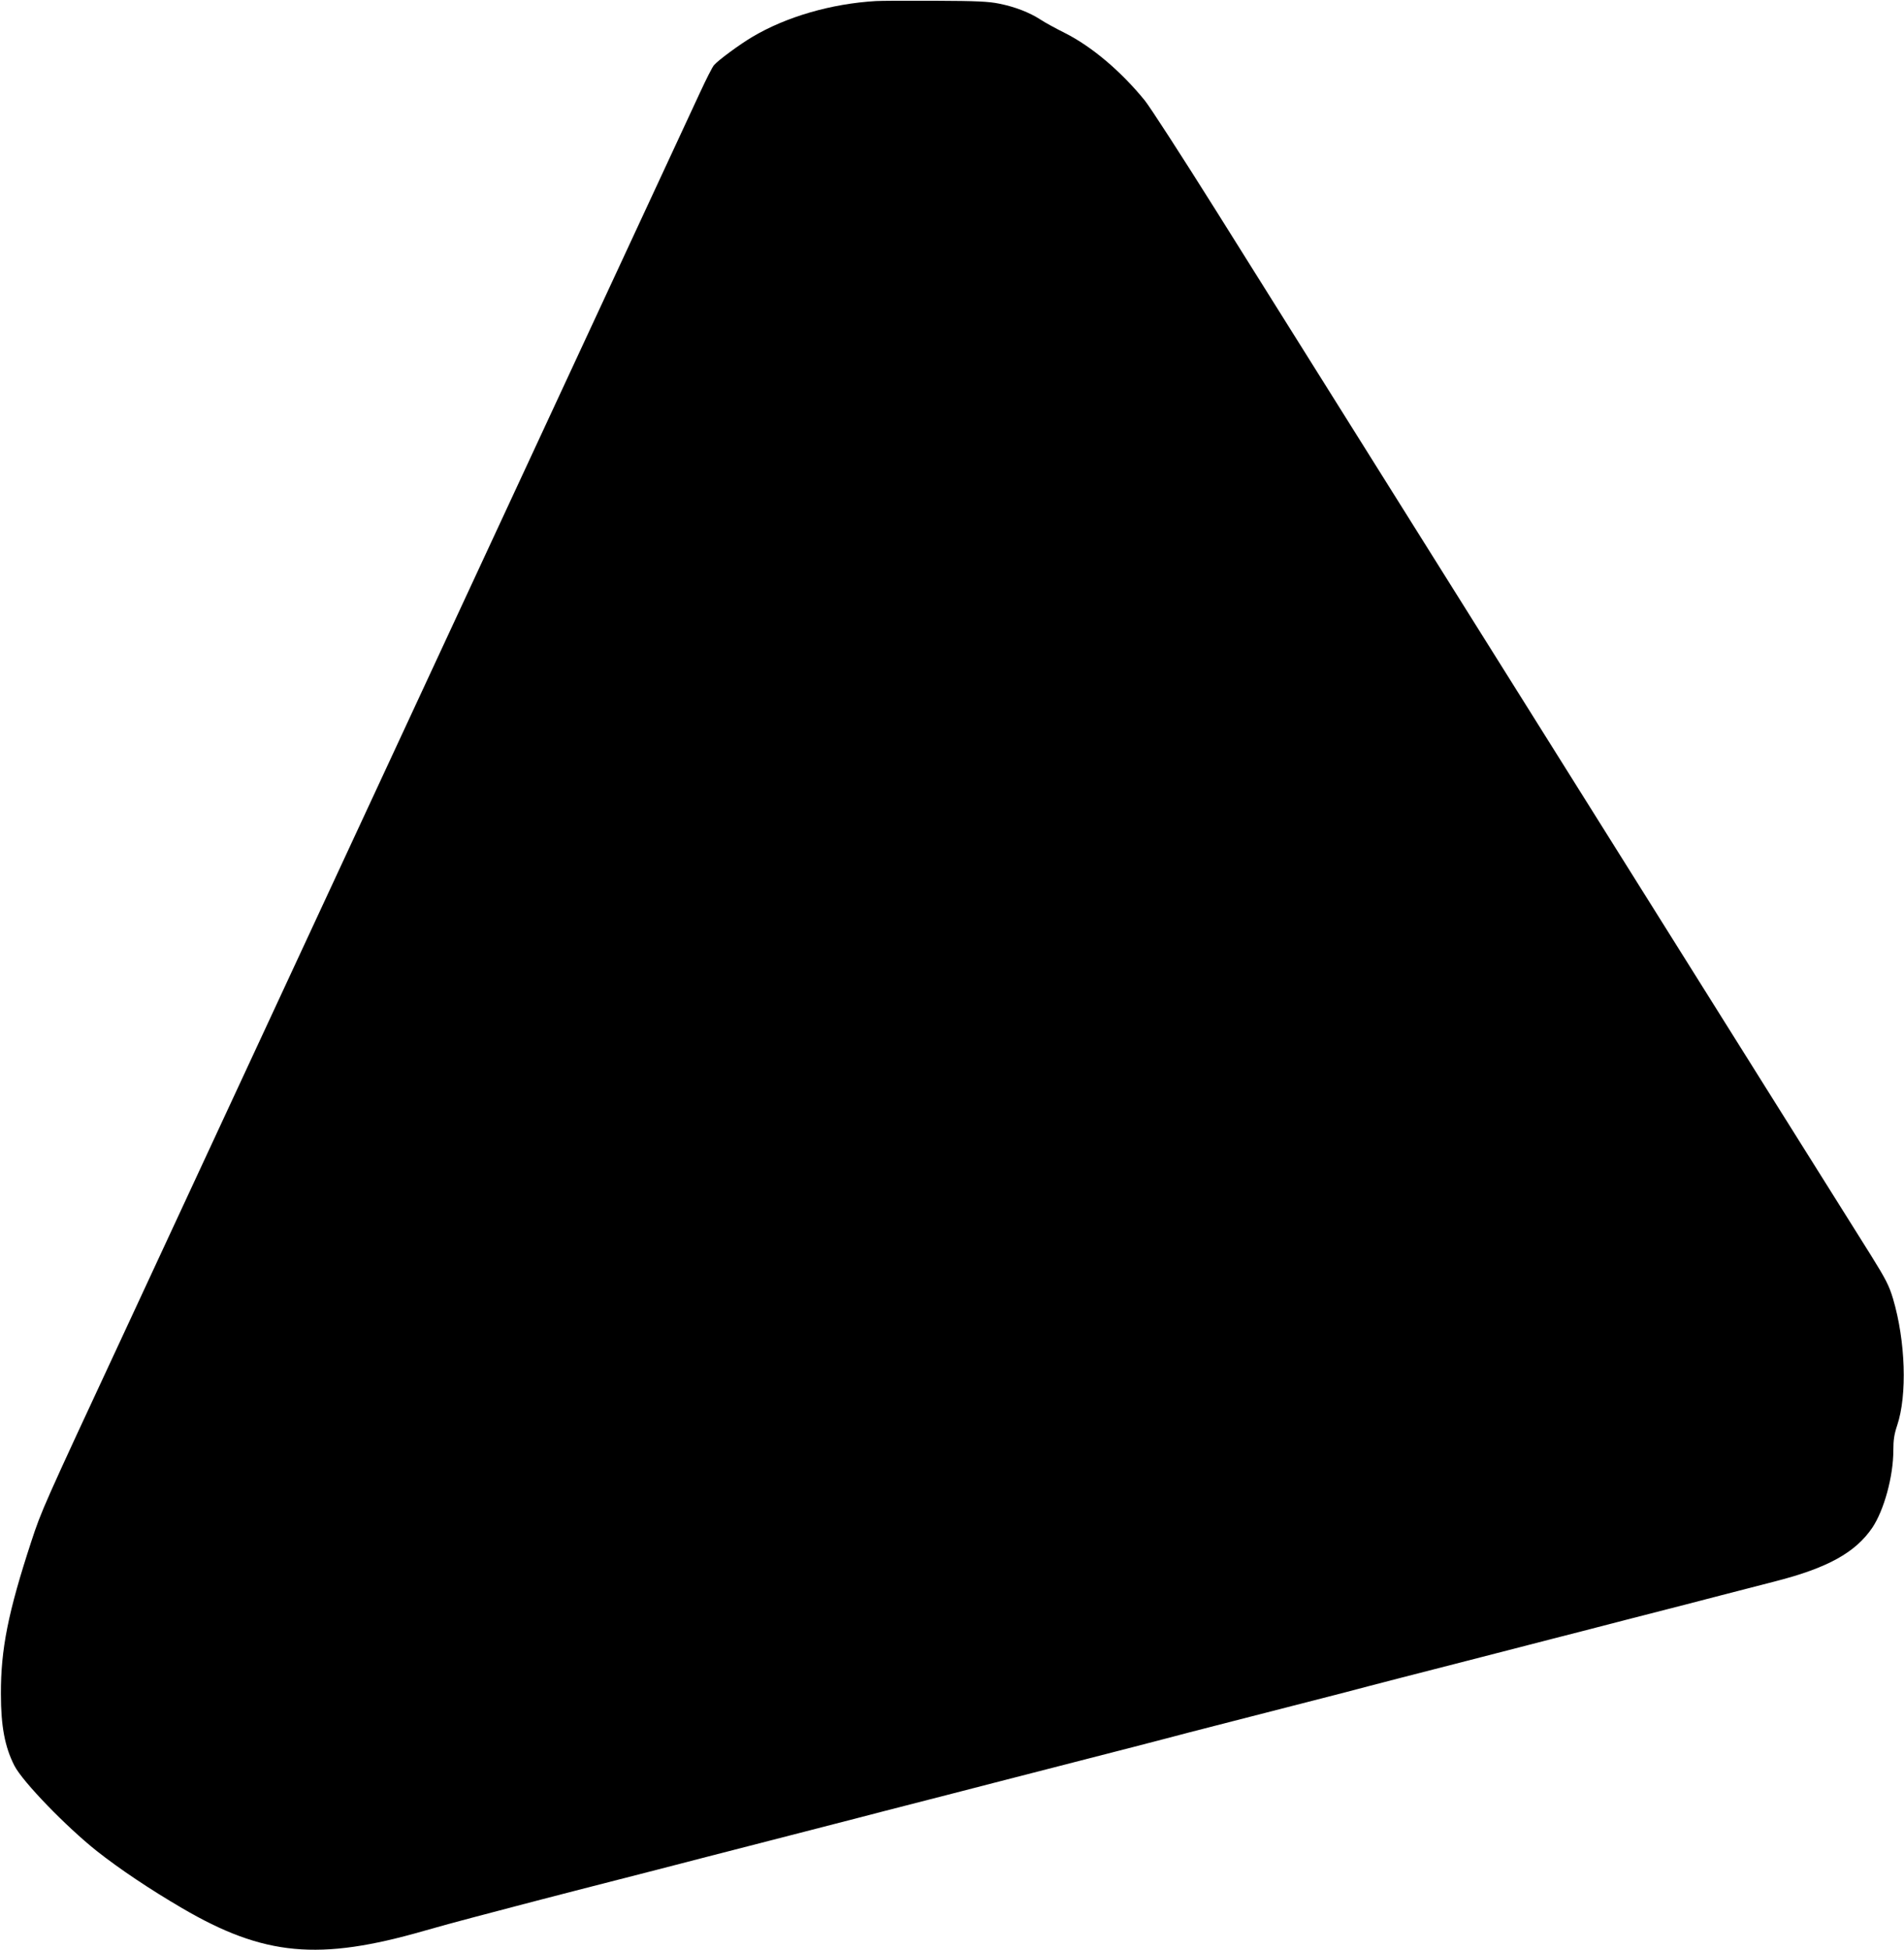  <svg version="1.0" xmlns="http://www.w3.org/2000/svg"
 width="1250pt" height="1280pt" viewBox="0 0 1250 1280"
 preserveAspectRatio="xMidYMid meet"><g transform="translate(0,1280) scale(0.1,-0.1)"
fill="#000000" stroke="none">
<path d="M5750 12793 c-292 -17 -589 -103 -812 -236 -81 -48 -220 -150 -250
-184 -10 -10 -52 -93 -94 -184 -102 -220 -307 -662 -464 -999 -70 -151 -599
-1290 -1175 -2530 -576 -1240 -1076 -2316 -1110 -2390 -61 -132 -790 -1702
-1045 -2250 -515 -1106 -528 -1136 -594 -1337 -153 -467 -201 -708 -200 -1003
0 -212 26 -348 89 -471 55 -106 339 -399 540 -559 151 -119 348 -251 560 -375
538 -315 899 -348 1590 -149 88 25 228 64 310 85 83 22 211 56 285 75 74 20
254 66 400 104 383 98 760 195 870 224 52 13 194 50 315 81 316 81 557 143
660 170 84 22 172 45 683 176 108 28 229 59 267 69 65 17 224 58 875 225 135
35 297 77 360 94 63 16 293 75 510 131 217 56 447 115 510 131 63 17 225 59
360 94 313 80 802 206 995 256 83 21 301 77 485 125 184 47 367 94 405 104 85
22 311 81 580 150 344 88 526 189 637 352 77 115 138 337 138 507 0 70 6 107
25 164 67 199 55 555 -27 832 -26 86 -46 126 -145 285 -64 102 -342 545 -618
985 -276 440 -737 1176 -1025 1635 -288 459 -728 1161 -978 1560 -250 399
-638 1018 -862 1375 -224 358 -591 942 -815 1300 -224 357 -435 683 -469 725
-157 193 -349 355 -526 444 -58 29 -130 68 -160 88 -73 47 -166 83 -270 104
-69 14 -146 18 -420 19 -184 1 -360 0 -390 -2z"/>
</g>
</svg>
